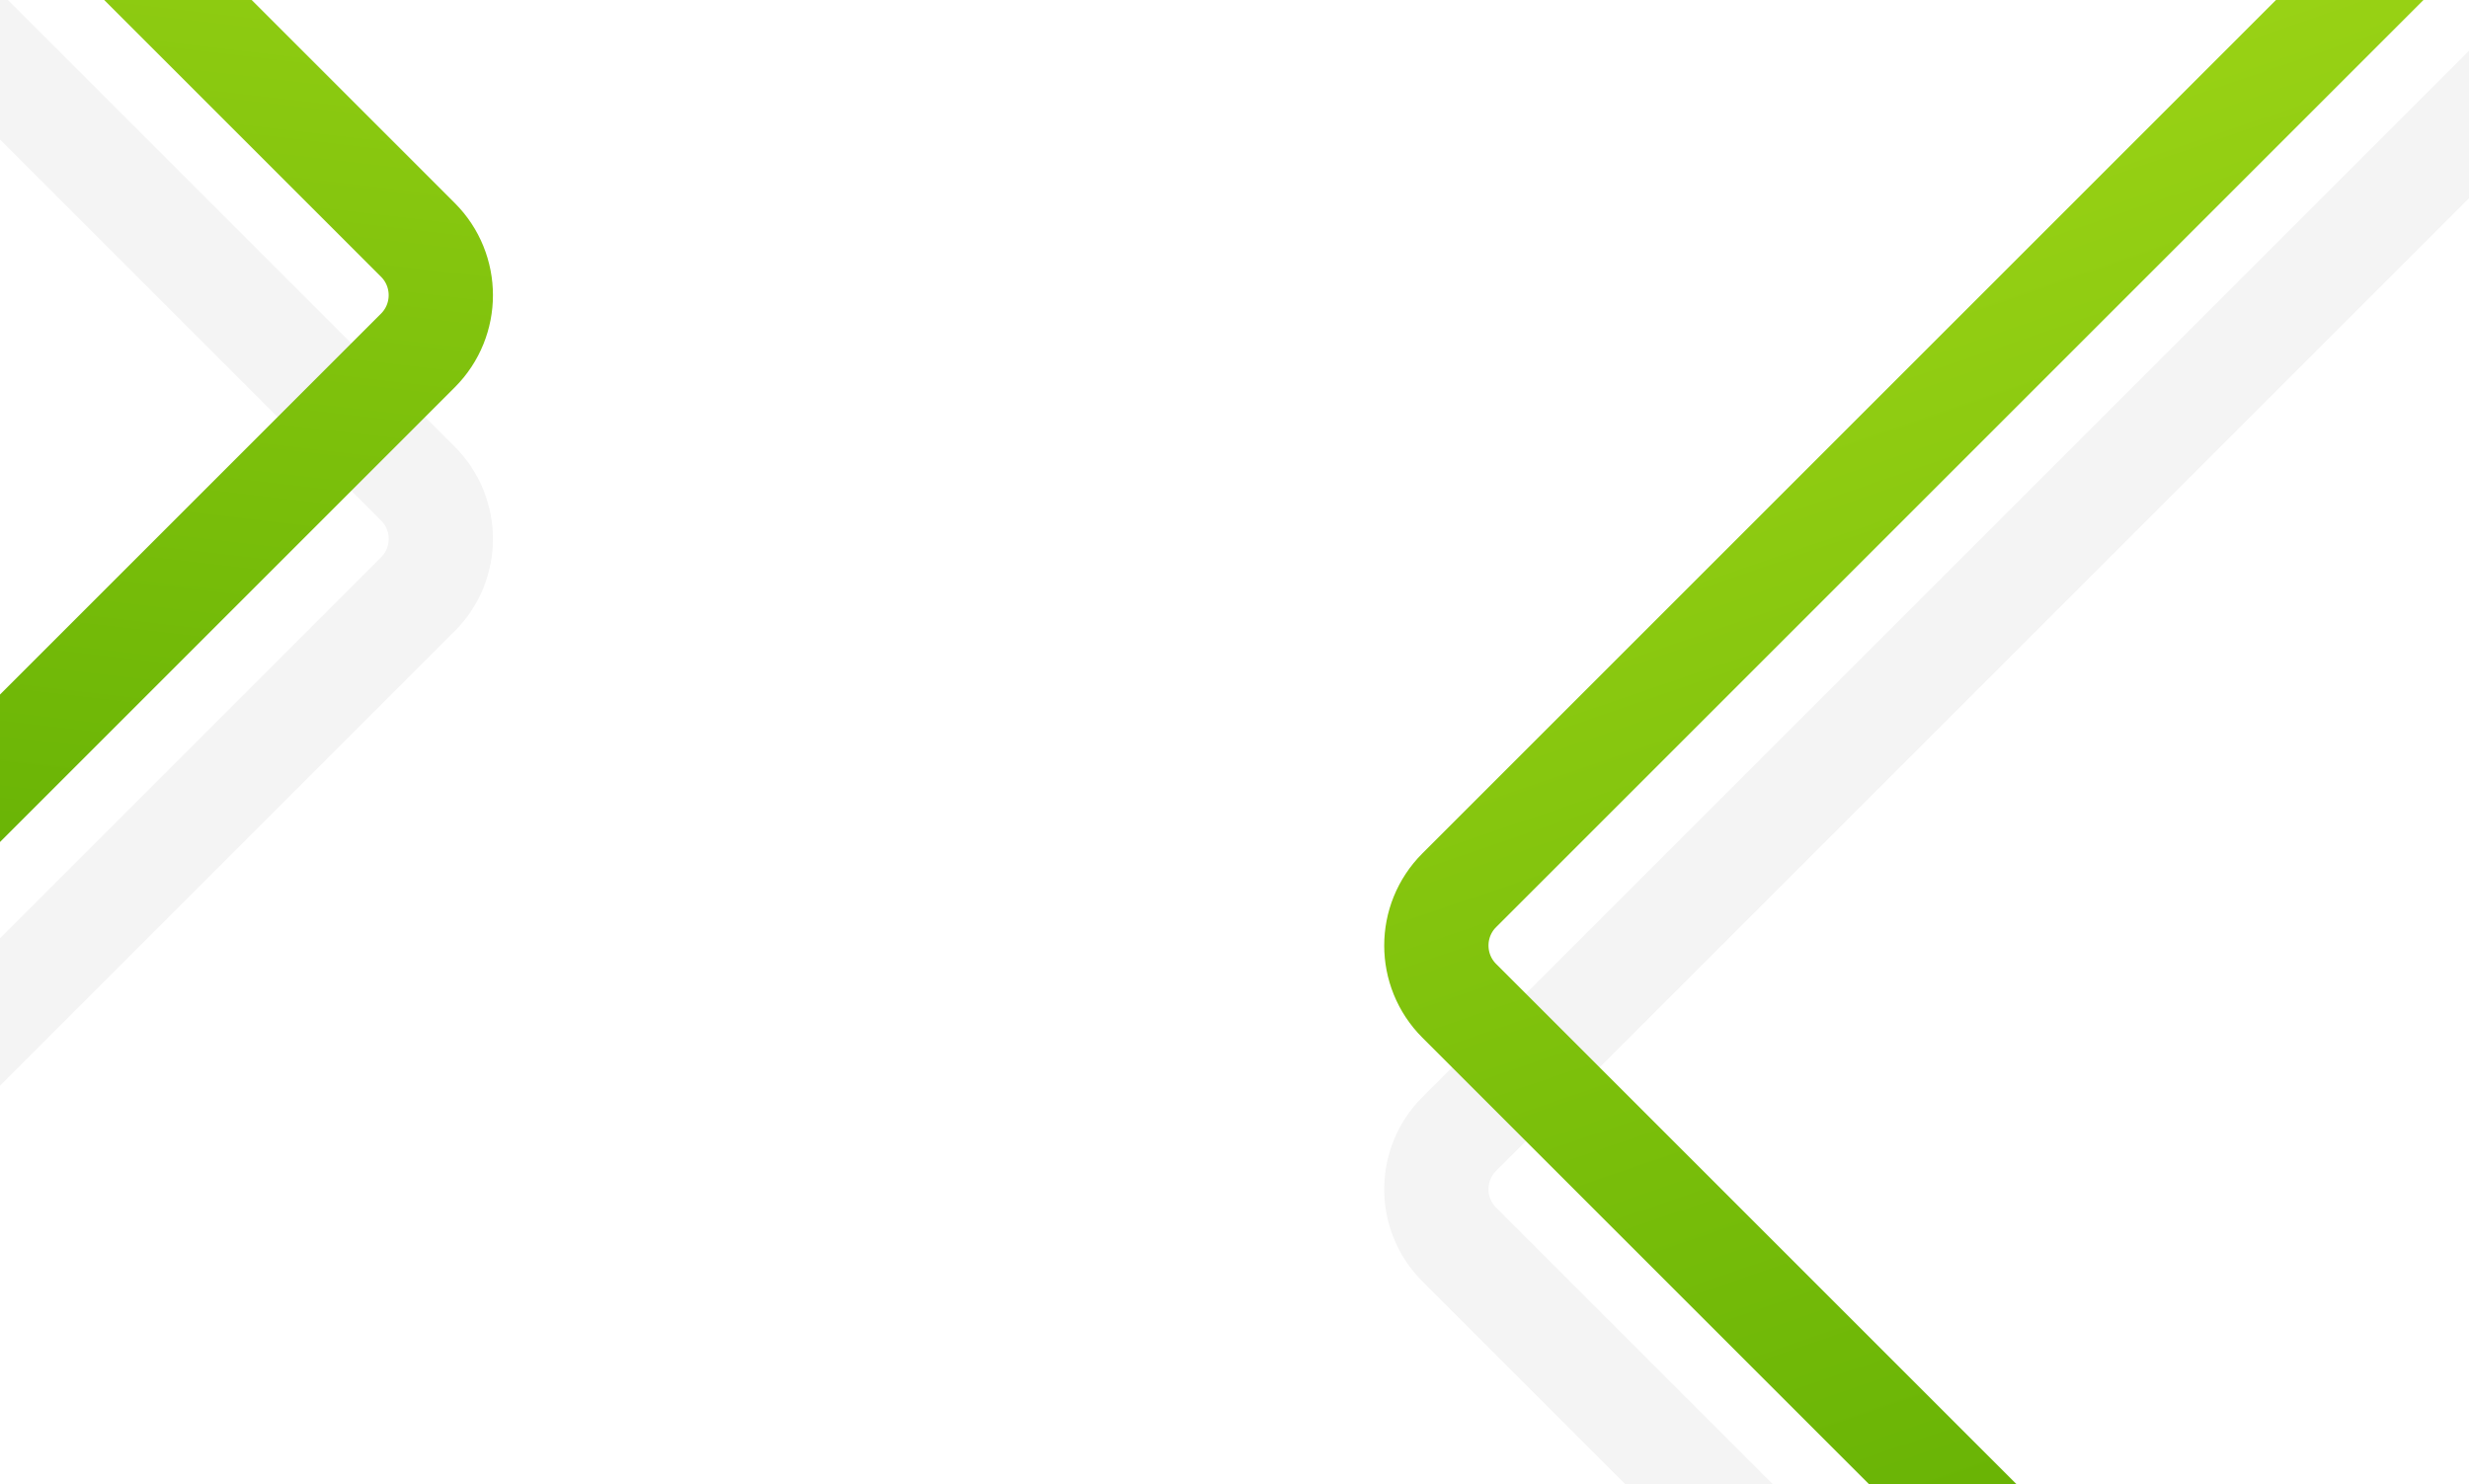 <?xml version="1.0" encoding="UTF-8"?> <svg xmlns="http://www.w3.org/2000/svg" width="1894" height="1139" viewBox="0 0 1894 1139" fill="none"><rect x="0" y="0" width="1894" height="1139" fill="#333333" stroke="none"/><g clip-path="url(#clip0_18487_10598)"><rect width="1894" height="1139" fill="white"></rect><path d="M1802.5 1638L1119.43 954.926C1095.99 931.495 1095.99 893.505 1119.43 870.074L2128.67 -139.171" stroke="#F4F4F4" stroke-width="80" stroke-linecap="round"></path><path d="M1802.5 1451L1119.43 767.926C1095.99 744.495 1095.99 706.505 1119.43 683.074L2247.67 -445.168" stroke="url(#paint0_linear_18487_10598)" stroke-width="80" stroke-linecap="round"></path><path d="M-362.5 1139L320.573 455.926C344.005 432.495 344.005 394.505 320.573 371.074L-362.5 -312" stroke="#F4F4F4" stroke-width="80" stroke-linecap="round"></path><path d="M-362.5 952L320.573 268.926C344.005 245.495 344.005 207.505 320.573 184.074L-362.5 -499" stroke="url(#paint1_linear_18487_10598)" stroke-width="80" stroke-linecap="round"></path></g><defs><linearGradient id="paint0_linear_18487_10598" x1="1972.7" y1="-292.328" x2="2473.79" y2="1169.54" gradientUnits="userSpaceOnUse"><stop stop-color="#A2D818"></stop><stop offset="1" stop-color="#5AAA00"></stop></linearGradient><linearGradient id="paint1_linear_18487_10598" x1="-168.876" y1="-427.5" x2="-326.376" y2="913.5" gradientUnits="userSpaceOnUse"><stop stop-color="#A2D818"></stop><stop offset="1" stop-color="#5AAA00"></stop></linearGradient><clipPath id="clip0_18487_10598"><rect width="1894" height="1139" fill="white"></rect></clipPath></defs></svg> 